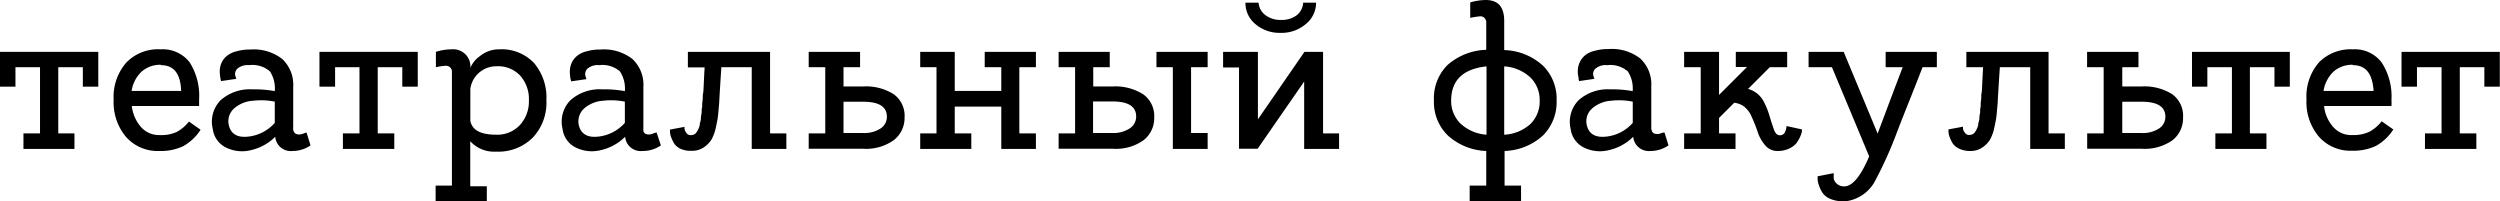 <?xml version="1.0" encoding="UTF-8"?> <svg xmlns="http://www.w3.org/2000/svg" id="Слой_1" data-name="Слой 1" viewBox="0 0 268.58 21.62"> <g style="isolation:isolate"> <path d="M0,5.57H10.56V9.31H8.9V7.22H6.26v7.11H8V16H2.52V14.33H4.3V7.22H1.66V9.31H0Z"></path> <path d="M17.28,5.3a3.63,3.63,0,0,1,3.11,1.42,6.74,6.74,0,0,1,1,4c0,.31,0,.53,0,.67H14.16a4.14,4.14,0,0,0,1,2.27,2.57,2.57,0,0,0,2,.85A4,4,0,0,0,19,14.17a4.31,4.31,0,0,0,1.3-1.11l1.25.88a5.3,5.3,0,0,1-1.86,1.76,5.62,5.62,0,0,1-2.58.52,4.52,4.52,0,0,1-3.57-1.51,5.77,5.77,0,0,1-1.33-4,5.59,5.59,0,0,1,1.37-4A4.76,4.76,0,0,1,17.28,5.3Zm0,1.66a3,3,0,0,0-2.06.73,3.57,3.57,0,0,0-1.08,2.08h5.32C19.4,7.9,18.67,7,17.28,7Z"></path> <path d="M32.93,14.23l.43,1.39a3.39,3.39,0,0,1-1.94.6,1.67,1.67,0,0,1-1.85-1.53A5.32,5.32,0,0,1,27,16.12a3.91,3.91,0,0,1-2.7-.26,2.58,2.58,0,0,1-1.44-2,3.28,3.28,0,0,1,.86-3.11A4.73,4.73,0,0,1,27.12,9.6a12,12,0,0,1,2.4.19A3.34,3.34,0,0,0,29,7.67,2.85,2.85,0,0,0,26.76,7a1.69,1.69,0,0,0-1.25.37.81.81,0,0,0-.24.74l.12.36-1.63.24a1.67,1.67,0,0,1-.06-.2,3.2,3.2,0,0,1-.07-.48,2.58,2.58,0,0,1,0-.68,2.06,2.06,0,0,1,.23-.72A2,2,0,0,1,24.38,6a2.54,2.54,0,0,1,1-.48,5.21,5.21,0,0,1,1.51-.2,5,5,0,0,1,3.41,1,3.77,3.77,0,0,1,1.2,3v3.8a2.36,2.36,0,0,0,0,.29,1.81,1.81,0,0,1,0,.25,1,1,0,0,0,0,.23c0,.06,0,.12.05.18a.34.34,0,0,0,.07.16l.1.11a.79.79,0,0,0,.51.1,1.25,1.25,0,0,0,.45-.13Zm-8.35-.79c.22.94.9,1.36,2.05,1.24a4.43,4.43,0,0,0,2.89-1.48V10.92a7.36,7.36,0,0,0-2.3-.1,3.42,3.42,0,0,0-2.07.83A1.84,1.84,0,0,0,24.58,13.44Z"></path> <path d="M34.32,5.57H44.88V9.31H43.22V7.22H40.58v7.11h1.78V16H36.84V14.33h1.78V7.22H36V9.31H34.32Z"></path> <path d="M53.62,5.3a4.79,4.79,0,0,1,3.76,1.48,5.73,5.73,0,0,1,1.32,4,5.44,5.44,0,0,1-1.46,4,5.23,5.23,0,0,1-3.94,1.51,3.45,3.45,0,0,1-2.78-1.12v4.84H52.3V21.6H46.8V19.94h1.75V8.33c0-.34,0-.57,0-.71a.69.69,0,0,0-.19-.38.67.67,0,0,0-.53-.17,6.65,6.65,0,0,0-1,.15V5.57a5.69,5.69,0,0,1,1.7-.27,1.84,1.84,0,0,1,2,2,2.91,2.91,0,0,1,1-1.25A3.24,3.24,0,0,1,53.62,5.3Zm-.32,9.17a3.31,3.31,0,0,0,2.52-1,3.74,3.74,0,0,0,1-2.68,3.77,3.77,0,0,0-.94-2.67,3.24,3.24,0,0,0-2.52-1,2.81,2.81,0,0,0-2.83,2.42V13C50.74,14,51.67,14.47,53.3,14.47Z"></path> <path d="M70.54,14.23,71,15.62a3.4,3.4,0,0,1-2,.6,1.67,1.67,0,0,1-1.84-1.53,5.32,5.32,0,0,1-2.58,1.43,3.91,3.91,0,0,1-2.7-.26,2.56,2.56,0,0,1-1.44-2,3.28,3.28,0,0,1,.86-3.11A4.73,4.73,0,0,1,64.73,9.6a12,12,0,0,1,2.4.19,3.34,3.34,0,0,0-.53-2.12A2.86,2.86,0,0,0,64.37,7a1.68,1.68,0,0,0-1.25.37.81.81,0,0,0-.24.74L63,8.5l-1.63.24a1.67,1.67,0,0,1-.06-.2,2.24,2.24,0,0,1-.07-.48,2.58,2.58,0,0,1,0-.68,2.26,2.26,0,0,1,.22-.72A2.19,2.19,0,0,1,62,6a2.47,2.47,0,0,1,1-.48,5.21,5.21,0,0,1,1.51-.2,5,5,0,0,1,3.41,1,3.77,3.77,0,0,1,1.2,3v3.8a2.36,2.36,0,0,0,0,.29,2.5,2.5,0,0,0,0,.25,1,1,0,0,0,0,.23,1.21,1.21,0,0,0,0,.18.34.34,0,0,0,.07.16l.09.11a.83.83,0,0,0,.52.1,1.14,1.14,0,0,0,.44-.13Zm-8.36-.79c.23.94.91,1.36,2.06,1.24a4.45,4.45,0,0,0,2.89-1.48V10.92a7.4,7.4,0,0,0-2.31-.1,3.42,3.42,0,0,0-2.06.83A1.87,1.87,0,0,0,62.18,13.44Z"></path> <path d="M82.73,14.33h1.75V16H80.76V7.22H77.5c-.1,1.44-.18,2.74-.24,3.89-.05.56-.09,1-.12,1.31s-.12.75-.24,1.31A4.58,4.58,0,0,1,76.43,15a2.81,2.81,0,0,1-.82.83,2.19,2.19,0,0,1-1.28.37A2.69,2.69,0,0,1,73.14,16a1.69,1.69,0,0,1-.71-.58,3.92,3.92,0,0,1-.33-.69,1.71,1.71,0,0,1-.12-.57l0-.24,1.56-.29a1.29,1.29,0,0,0,0,.24,1,1,0,0,0,.19.39.52.52,0,0,0,.45.26,1,1,0,0,0,.35-.06.61.61,0,0,0,.28-.23,1.94,1.94,0,0,0,.2-.33,1.74,1.74,0,0,0,.16-.45c0-.2.08-.38.11-.53s0-.36.07-.64,0-.49.06-.67,0-.43.06-.77,0-.6.06-.79.07-1.22.17-2.81H73.9V5.57h8.83Z"></path> <path d="M92.71,9.29a5.55,5.55,0,0,1,3.3.83,2.85,2.85,0,0,1,1.17,2.5A3,3,0,0,1,96,15.07a5.12,5.12,0,0,1-3.29.91H86.88V14.33h1.78V7.22H86.88V5.57H92.4V7.22H90.62V9.29Zm0,5a3.23,3.23,0,0,0,1.88-.48,1.49,1.49,0,0,0,.69-1.27c0-1.08-.85-1.61-2.55-1.61H90.62v3.36Z"></path> <path d="M111.29,14.33V16h-3.72V11.45h-5v2.88h1.78V16H98.86V14.33h1.75V7.22H98.86V5.57h3.71v4.2h5V7.22h-1.78V5.57h5.5V7.22h-1.78v7.11Z"></path> <path d="M119.49,9.29a5.6,5.6,0,0,1,3.31.83A2.85,2.85,0,0,1,124,12.6a3,3,0,0,1-1.14,2.46,5.11,5.11,0,0,1-3.3.92h-5.83V14.33h1.77V7.22h-1.77V5.57h5.49V7.22h-1.77V9.29Zm0,5a3.24,3.24,0,0,0,1.87-.49,1.51,1.51,0,0,0,.7-1.29c0-1.07-.85-1.61-2.55-1.61h-2.08v3.39Zm8.47,0h1.78V16H126V7.22h-1.76V5.57h5.5V7.22h-1.78Z"></path> <path d="M143.86,14.33V16h-3.75V8.76l-5,7.22h-2V7.25H131.4V5.57h3.74v7.25l5-7.25h2v8.76ZM137.61,2.14a2.68,2.68,0,0,0,1.71-.51A1.82,1.82,0,0,0,140,.29h1.39a2.93,2.93,0,0,1-1.1,2.29,4,4,0,0,1-2.72.95,4,4,0,0,1-2.71-.95A2.93,2.93,0,0,1,133.8.29h1.41a1.83,1.83,0,0,0,.73,1.33A2.62,2.62,0,0,0,137.61,2.14Z"></path> <path d="M165.78,7.07a5,5,0,0,1,1.45,3.73,5.07,5.07,0,0,1-1.44,3.73,6.41,6.41,0,0,1-4.15,1.69v3.72h1.77V21.6h-5.52V19.94h1.78V16.22a6.48,6.48,0,0,1-4.15-1.69,5,5,0,0,1-1.47-3.73A5.06,5.06,0,0,1,155.49,7a6.62,6.62,0,0,1,4.18-1.65V3c0-.33,0-.56,0-.69a.73.73,0,0,0-.2-.39.6.6,0,0,0-.52-.16,7.65,7.65,0,0,0-1,.16V.26A6.23,6.23,0,0,1,159.6,0c1.36,0,2,.75,2,2.26V5.38A6.45,6.45,0,0,1,165.78,7.07ZM155.9,10.8a3.39,3.39,0,0,0,1,2.47,4.51,4.51,0,0,0,2.8,1.2V7.13Q155.91,7.54,155.9,10.8Zm8.56,2.48a3.39,3.39,0,0,0,.95-2.48,3.36,3.36,0,0,0-1-2.48,4.54,4.54,0,0,0-2.81-1.19v7.34A4.49,4.49,0,0,0,164.46,13.28Z"></path> <path d="M178.82,14.23l.43,1.39a3.39,3.39,0,0,1-1.94.6,1.68,1.68,0,0,1-1.85-1.53,5.32,5.32,0,0,1-2.58,1.43,3.91,3.91,0,0,1-2.7-.26,2.58,2.58,0,0,1-1.44-2,3.31,3.31,0,0,1,.87-3.11A4.7,4.7,0,0,1,173,9.6a11.84,11.84,0,0,1,2.4.19,3.35,3.35,0,0,0-.52-2.12A2.89,2.89,0,0,0,172.65,7a1.67,1.67,0,0,0-1.24.37.76.76,0,0,0-.24.74l.12.36-1.64.24a1.36,1.36,0,0,0-.06-.2c0-.08,0-.24-.07-.48a3.86,3.86,0,0,1,0-.68,2.3,2.3,0,0,1,.23-.72,2.06,2.06,0,0,1,.53-.68,2.42,2.42,0,0,1,1-.48,5.26,5.26,0,0,1,1.51-.2,5,5,0,0,1,3.41,1,3.77,3.77,0,0,1,1.2,3v3.8c0,.12,0,.22,0,.29s0,.16,0,.25,0,.18,0,.23a1.21,1.21,0,0,1,.05.18.48.48,0,0,0,.07.16l.1.11a.83.83,0,0,0,.52.1,1.25,1.25,0,0,0,.44-.13Zm-8.35-.79c.22.94.91,1.36,2.05,1.24a4.4,4.4,0,0,0,2.89-1.48V10.92a7.34,7.34,0,0,0-2.3-.1,3.42,3.42,0,0,0-2.06.83A1.83,1.83,0,0,0,170.47,13.44Z"></path> <path d="M191.93,13.54l1.65.36c0,.06,0,.14,0,.25a3.26,3.26,0,0,1-.19.55,3.8,3.8,0,0,1-.42.71,2.24,2.24,0,0,1-.78.56,2.82,2.82,0,0,1-1.23.25,1.67,1.67,0,0,1-1.33-.62,4.05,4.05,0,0,1-.79-1.4,15.89,15.89,0,0,0-.65-1.64,2.73,2.73,0,0,0-.88-1.16,2.22,2.22,0,0,0-1-.36l-1.63,1.63v1.66h1.77V16h-5.52V14.33h1.78V7.22h-1.78V5.57h3.75V10.2l3-3h-1.2V5.57H192V7.22h-1.87l-2.33,2.33a2.73,2.73,0,0,1,1.61,1.23,8,8,0,0,1,.67,1.6c.19.63.35,1.12.48,1.49s.29.58.48.63a.59.59,0,0,0,.68-.22A1.76,1.76,0,0,0,191.93,13.54Z"></path> <path d="M208.08,5.57V7.22h-1.54c-.21.56-.63,1.64-1.27,3.24s-1.12,2.82-1.44,3.65a42.16,42.16,0,0,1-2.3,5.16,4.18,4.18,0,0,1-3.22,2.35H198a3.33,3.33,0,0,1-1.4-.27,1.93,1.93,0,0,1-.83-.67,4.09,4.09,0,0,1-.37-.8,2.12,2.12,0,0,1-.13-.68v-.26L197,18.6s0,.15,0,.36a.83.83,0,0,0,.24.68,1.09,1.09,0,0,0,.9.38c.87,0,1.76-1.08,2.67-3.22l-4-9.58H194.3V5.57h3.77l3.65,8.78q1.89-5.05,2.69-7.13h-1.83V5.57Z"></path> <path d="M220.08,14.33h1.75V16h-3.72V7.22h-3.26c-.1,1.44-.18,2.74-.24,3.89-.05.56-.09,1-.12,1.31s-.12.75-.24,1.31a4.58,4.58,0,0,1-.47,1.29,2.81,2.81,0,0,1-.82.83,2.19,2.19,0,0,1-1.28.37,2.69,2.69,0,0,1-1.19-.24,1.69,1.69,0,0,1-.71-.58,3.92,3.92,0,0,1-.33-.69,1.71,1.71,0,0,1-.12-.57l0-.24,1.56-.29a1.29,1.29,0,0,0,0,.24,1,1,0,0,0,.19.39.52.52,0,0,0,.45.26,1,1,0,0,0,.35-.06.61.61,0,0,0,.28-.23,1.94,1.94,0,0,0,.2-.33,1.74,1.74,0,0,0,.16-.45c0-.2.08-.38.11-.53s0-.36.07-.64,0-.49.06-.67,0-.43.06-.77,0-.6.06-.79.07-1.22.17-2.81h-1.8V5.57h8.83Z"></path> <path d="M230.06,9.29a5.57,5.57,0,0,1,3.3.83,2.85,2.85,0,0,1,1.17,2.5,3,3,0,0,1-1.14,2.45,5.19,5.19,0,0,1-3.3.91h-5.86V14.33H226V7.22h-1.78V5.57h5.52V7.22H228V9.29Zm0,5a3.21,3.21,0,0,0,1.88-.48,1.49,1.49,0,0,0,.69-1.27c0-1.08-.85-1.61-2.55-1.61H228v3.36Z"></path> <path d="M235.49,5.57H246V9.31h-1.65V7.22h-2.64v7.11h1.78V16H238V14.33h1.78V7.22h-2.64V9.31h-1.65Z"></path> <path d="M252.77,5.3a3.61,3.61,0,0,1,3.1,1.42,6.67,6.67,0,0,1,1.05,4,5.25,5.25,0,0,1,0,.67h-7.24a4,4,0,0,0,1,2.27,2.56,2.56,0,0,0,2,.85,4.06,4.06,0,0,0,1.9-.37,4.4,4.4,0,0,0,1.29-1.11l1.25.88a5.3,5.3,0,0,1-1.86,1.76,5.62,5.62,0,0,1-2.58.52,4.5,4.5,0,0,1-3.56-1.51,5.77,5.77,0,0,1-1.33-4,5.59,5.59,0,0,1,1.36-4A4.78,4.78,0,0,1,252.77,5.3Zm0,1.66a3,3,0,0,0-2.07.73,3.68,3.68,0,0,0-1.08,2.08H255C254.88,7.9,254.16,7,252.77,7Z"></path> <path d="M258,5.57h10.56V9.31h-1.66V7.22h-2.64v7.11h1.78V16h-5.52V14.33h1.78V7.22h-2.64V9.31H258Z"></path> </g> </svg> 